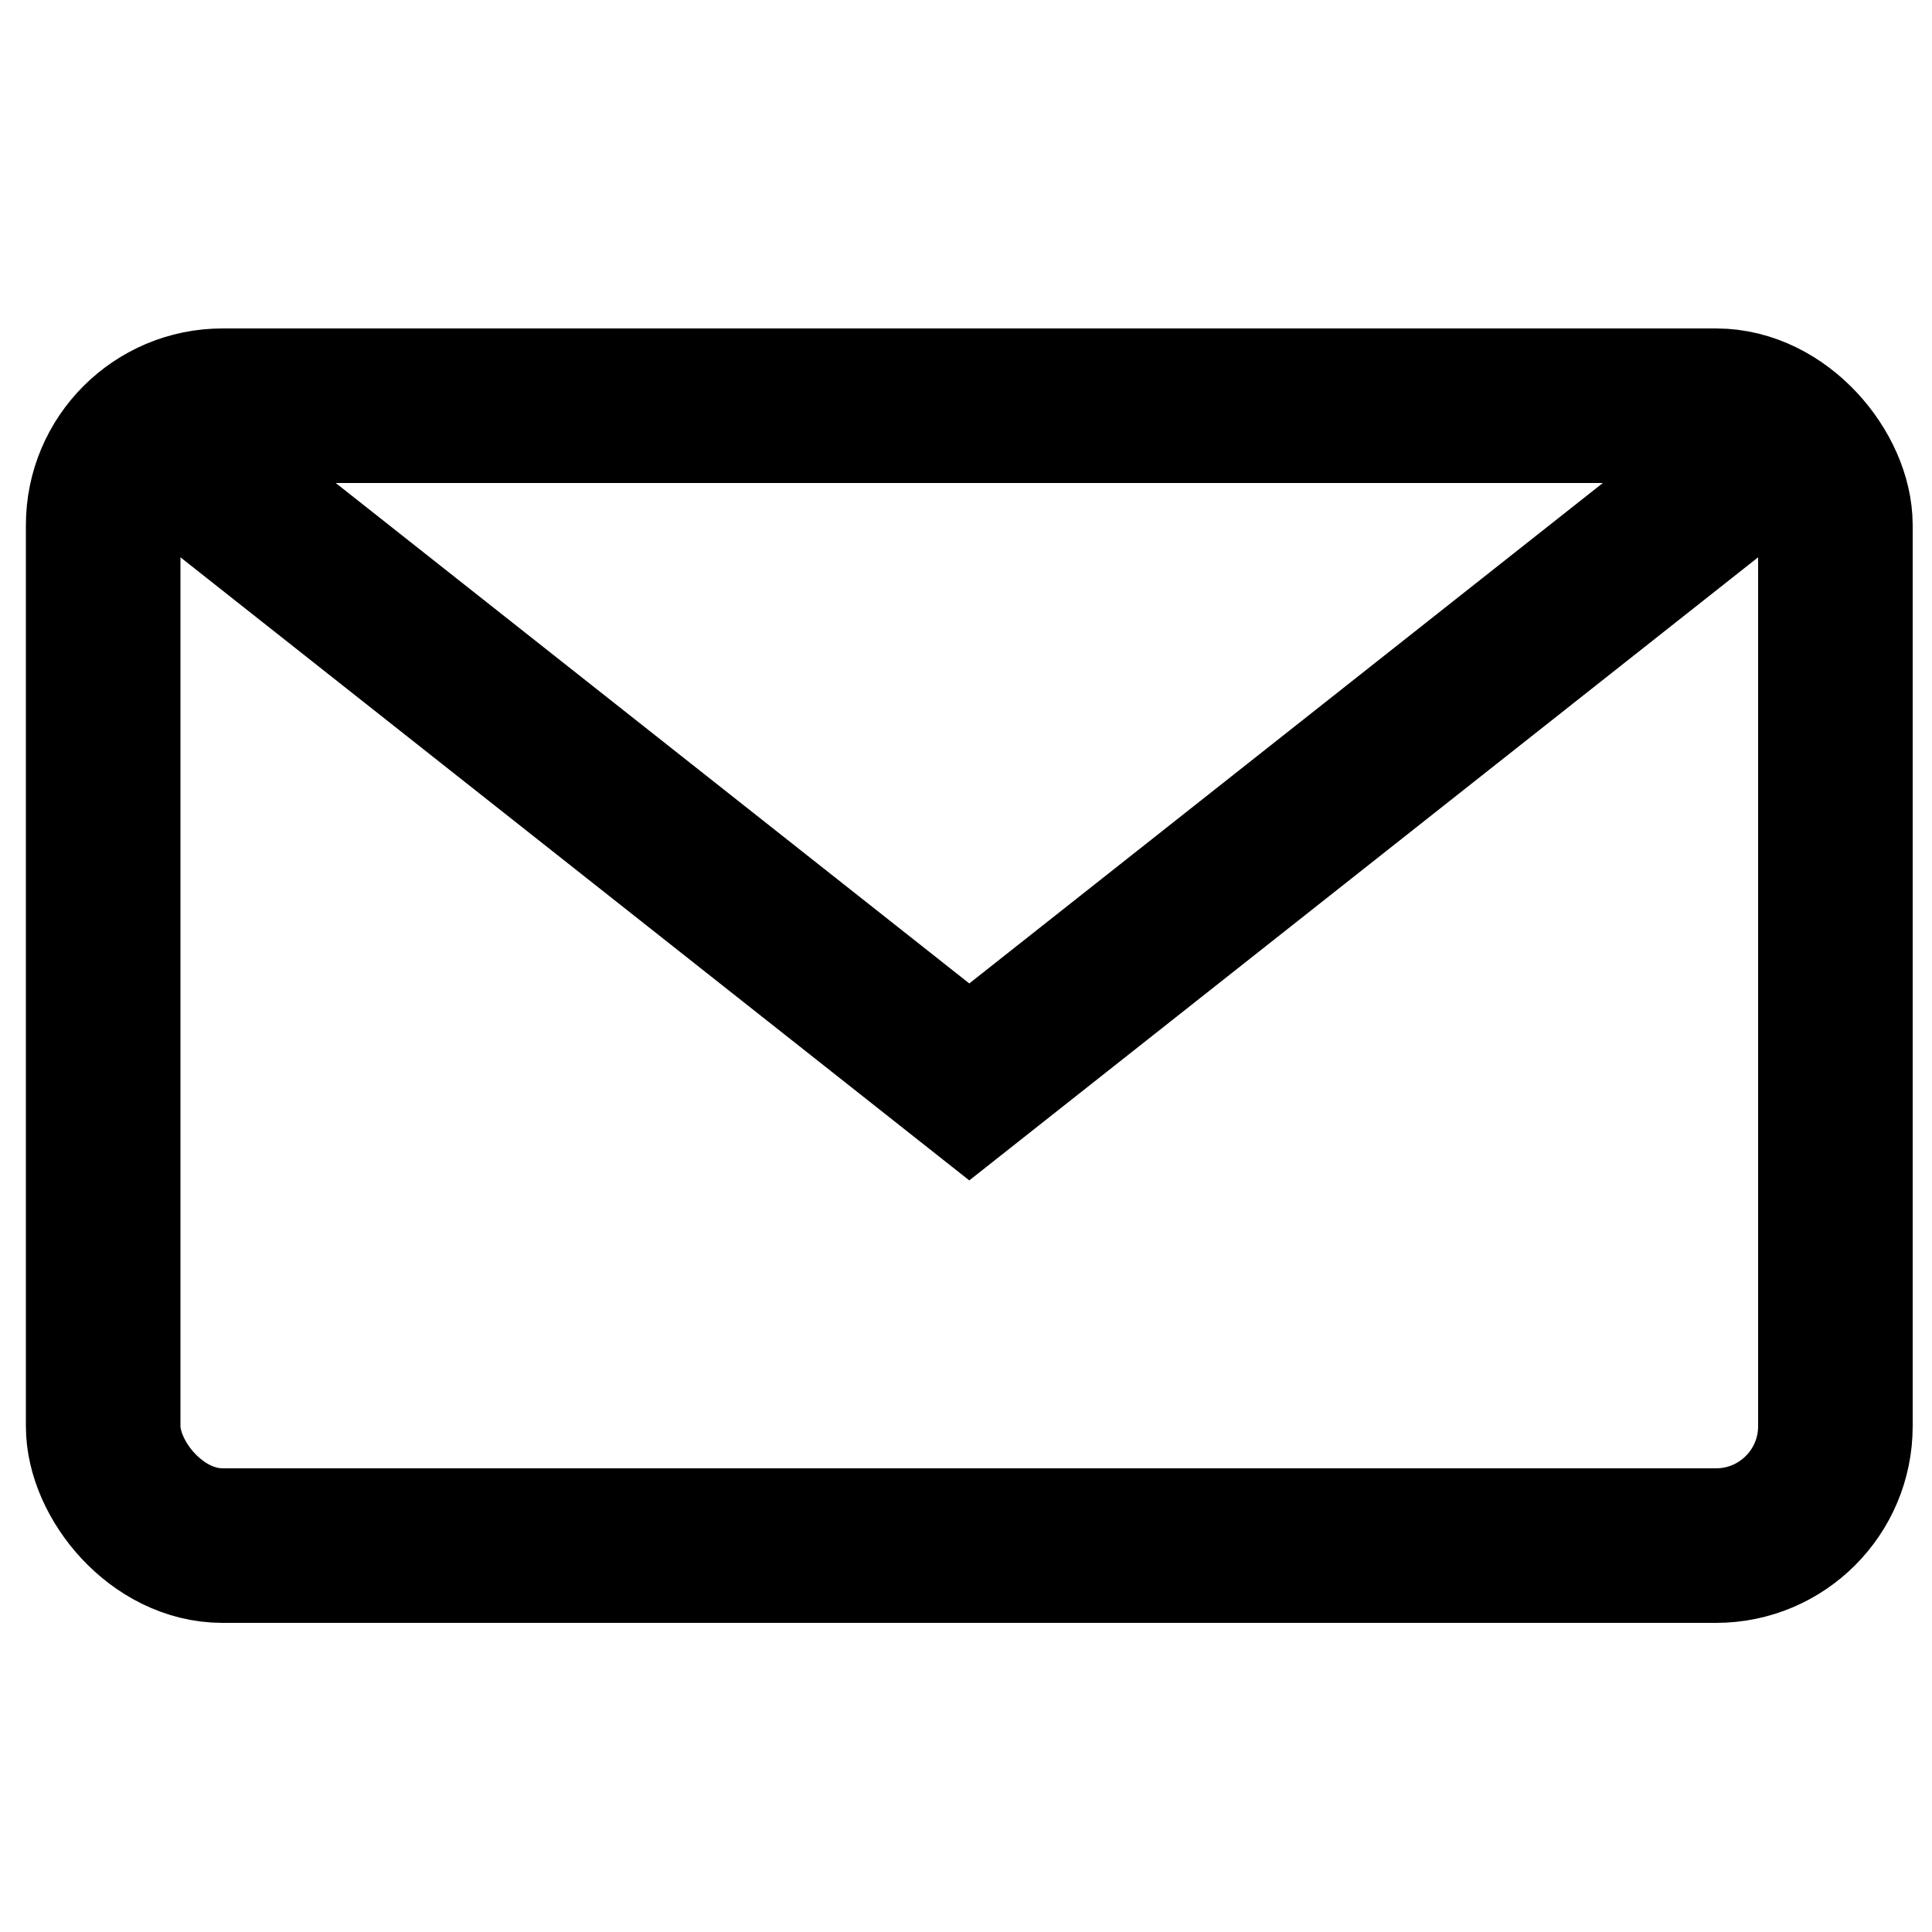 <?xml version="1.0" encoding="UTF-8"?>
<svg id="Calque_1" data-name="Calque 1" xmlns="http://www.w3.org/2000/svg" version="1.1" viewBox="0 0 100 100">
  <defs>
    <style>
      .cls-1 {
        fill: none;
        stroke: #000;
        stroke-miterlimit: 10;
        stroke-width: 8px;
      }
    </style>
  </defs>
  <rect class="cls-1" x="5.34" y="21" width="89.66" height="59" rx="6.18" ry="6.18"/>
  <path class="cls-1" d="M64.08,62.24"/>
  <polyline class="cls-1" points="7.62 22.39 50.17 56 92.72 22.39"/>
</svg>